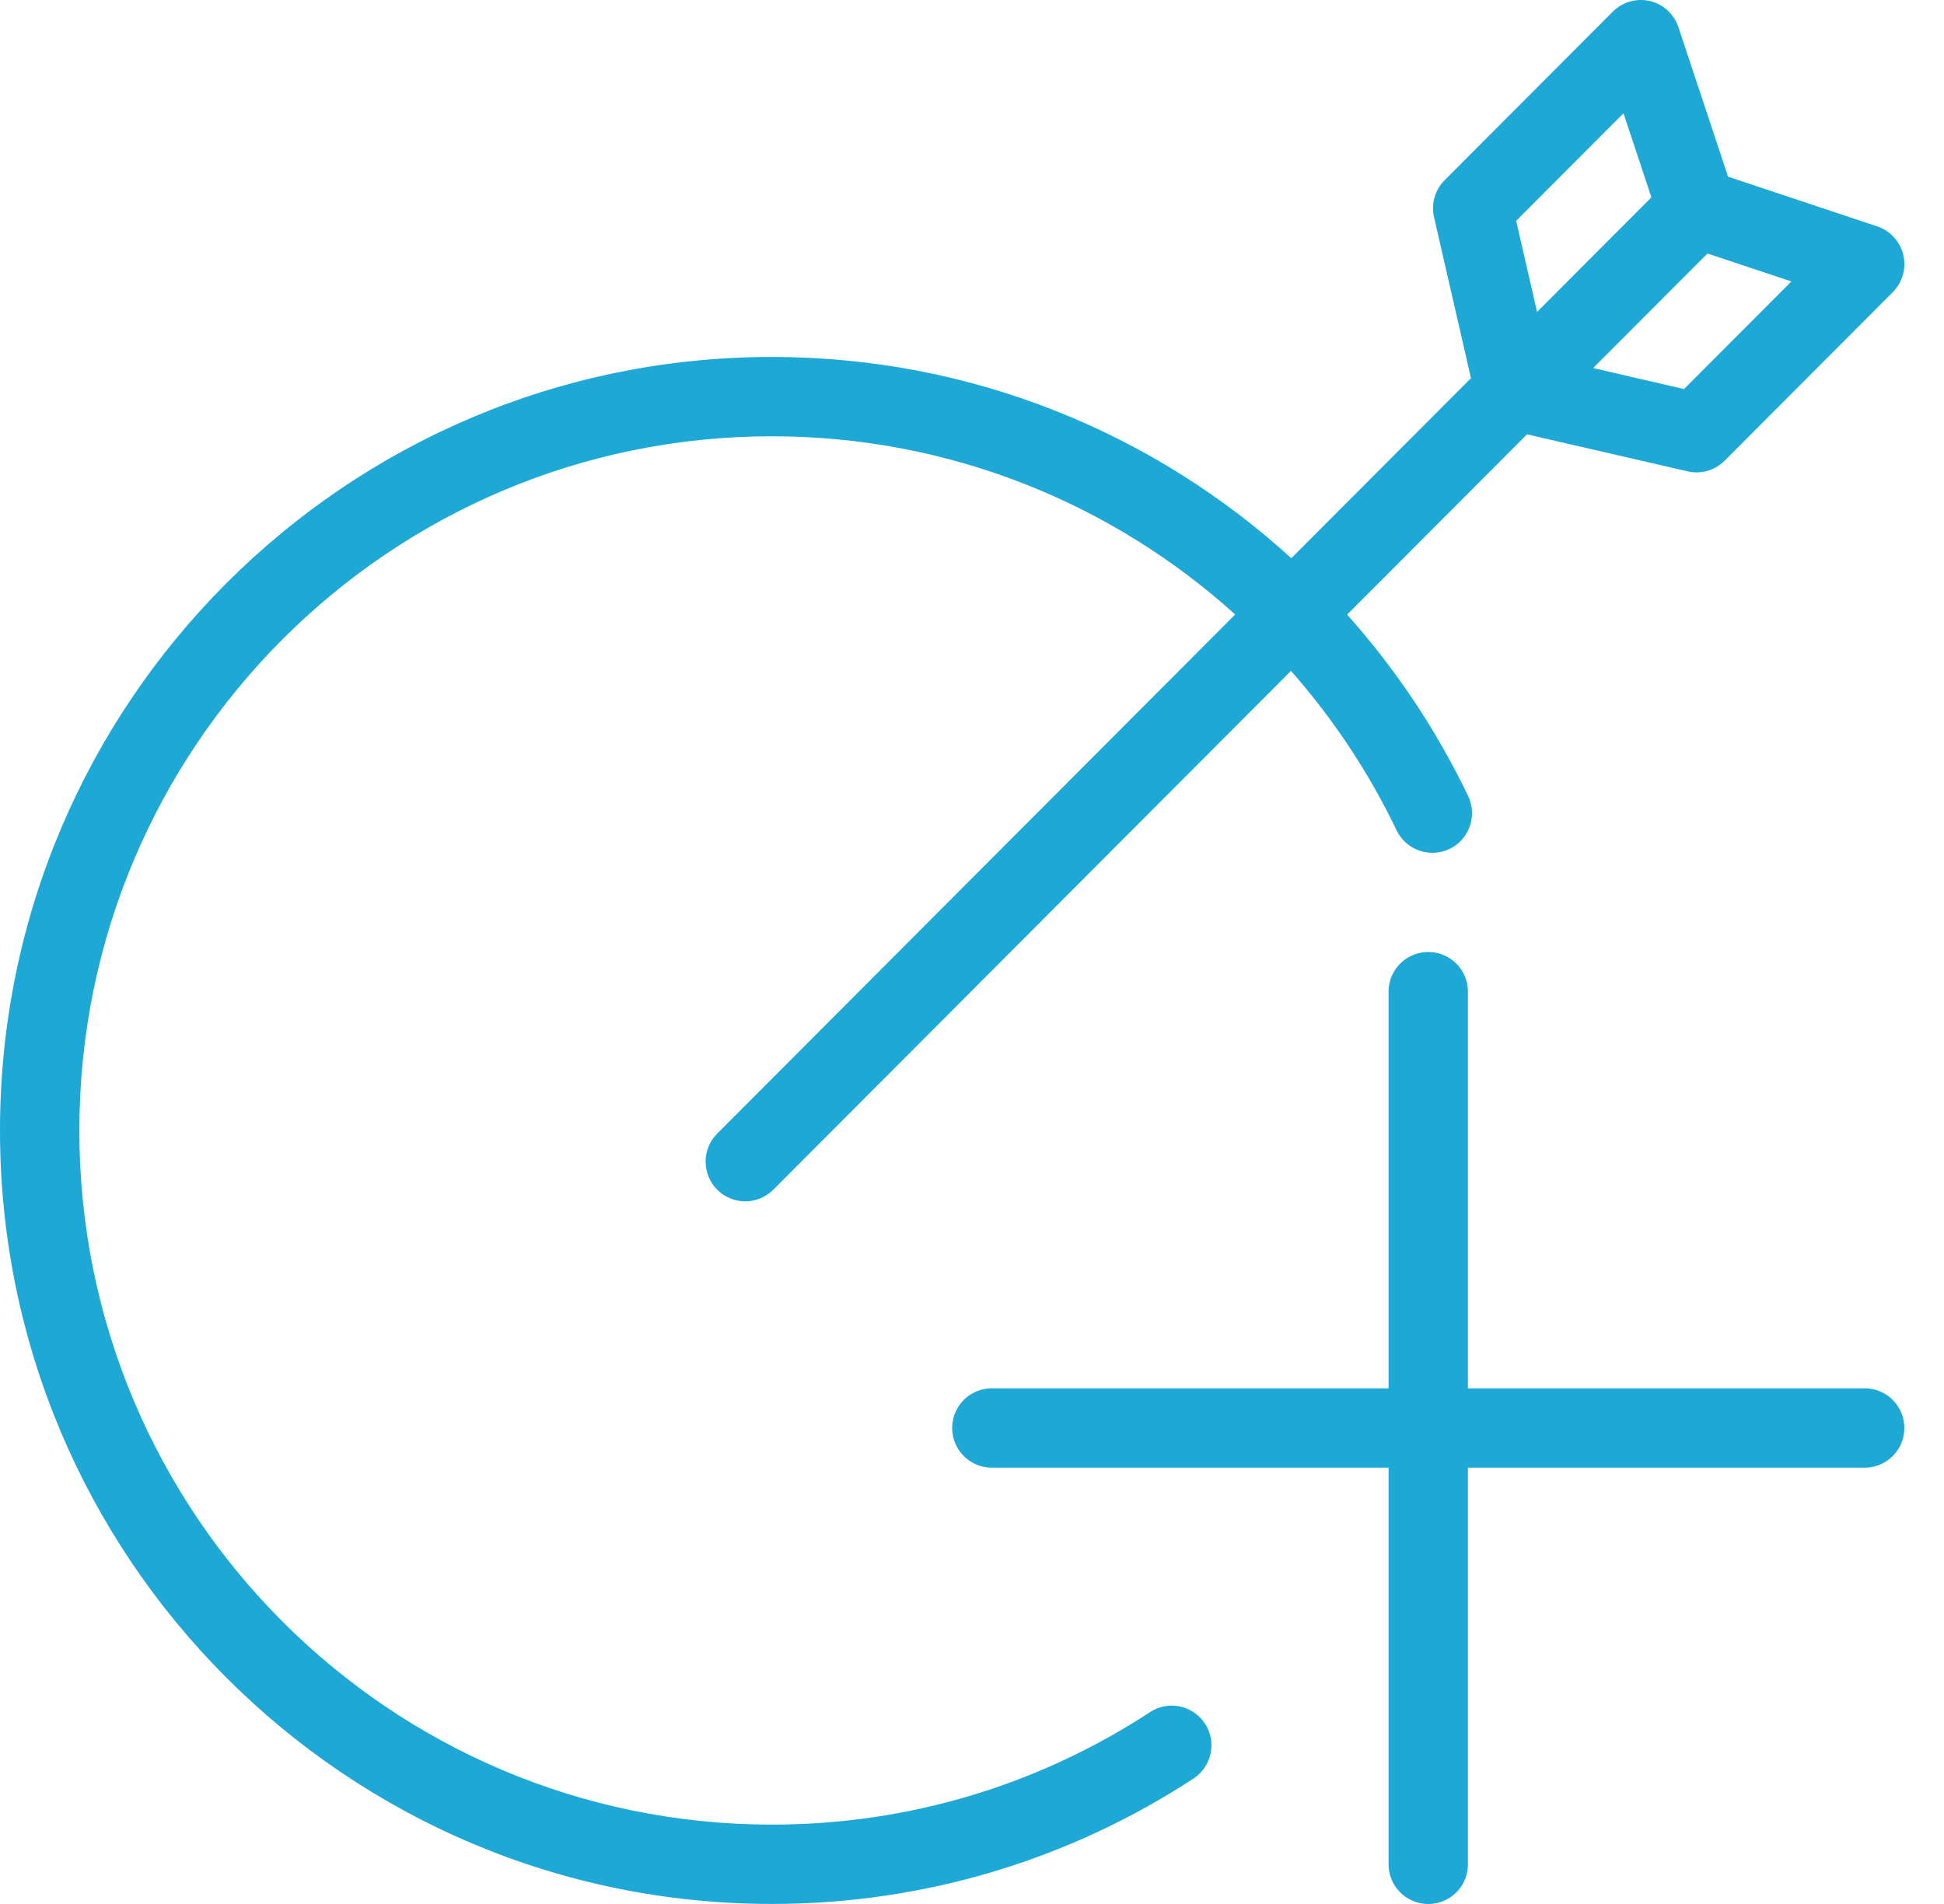 <svg width="49" height="48" viewBox="0 0 49 48" fill="none" xmlns="http://www.w3.org/2000/svg">
<path fill-rule="evenodd" clip-rule="evenodd" d="M36.413 4.543C36.169 4.787 36.069 5.139 36.146 5.475L37.077 9.534L32.548 14.073C29.093 10.922 24.499 8.999 19.457 8.999C8.709 8.999 0 17.732 0 28.499C0 39.266 8.709 47.999 19.457 47.999C23.376 47.999 27.027 46.837 30.083 44.837C30.545 44.534 30.674 43.914 30.372 43.452C30.069 42.99 29.449 42.861 28.987 43.163C26.247 44.957 22.975 45.999 19.457 45.999C9.818 45.999 2 38.166 2 28.499C2 18.832 9.818 10.999 19.457 10.999C23.946 10.999 28.04 12.698 31.134 15.491L18.078 28.578C17.688 28.968 17.688 29.602 18.078 29.993C18.468 30.384 19.101 30.384 19.491 29.993L32.54 16.913C33.601 18.117 34.5 19.468 35.202 20.932C35.44 21.43 36.038 21.64 36.536 21.402C37.034 21.163 37.244 20.566 37.005 20.068C36.205 18.398 35.175 16.86 33.955 15.495L38.489 10.95L42.539 11.883C42.874 11.961 43.226 11.86 43.469 11.616L47.709 7.366C47.953 7.121 48.054 6.766 47.974 6.428C47.895 6.09 47.646 5.818 47.318 5.708L43.557 4.454L42.306 0.685C42.197 0.356 41.925 0.107 41.589 0.027C41.252 -0.053 40.897 0.048 40.652 0.293L36.413 4.543ZM42.447 9.808L40.156 9.279L43.038 6.391L45.153 7.096L42.447 9.808ZM38.743 7.864L41.625 4.975L40.921 2.855L38.216 5.567L38.743 7.864Z" fill="#1DA8D5"/>
<path d="M36 47V25M25 36H47" stroke="#1DA8D5" stroke-width="2" stroke-linecap="round" stroke-linejoin="round"/>
</svg>
